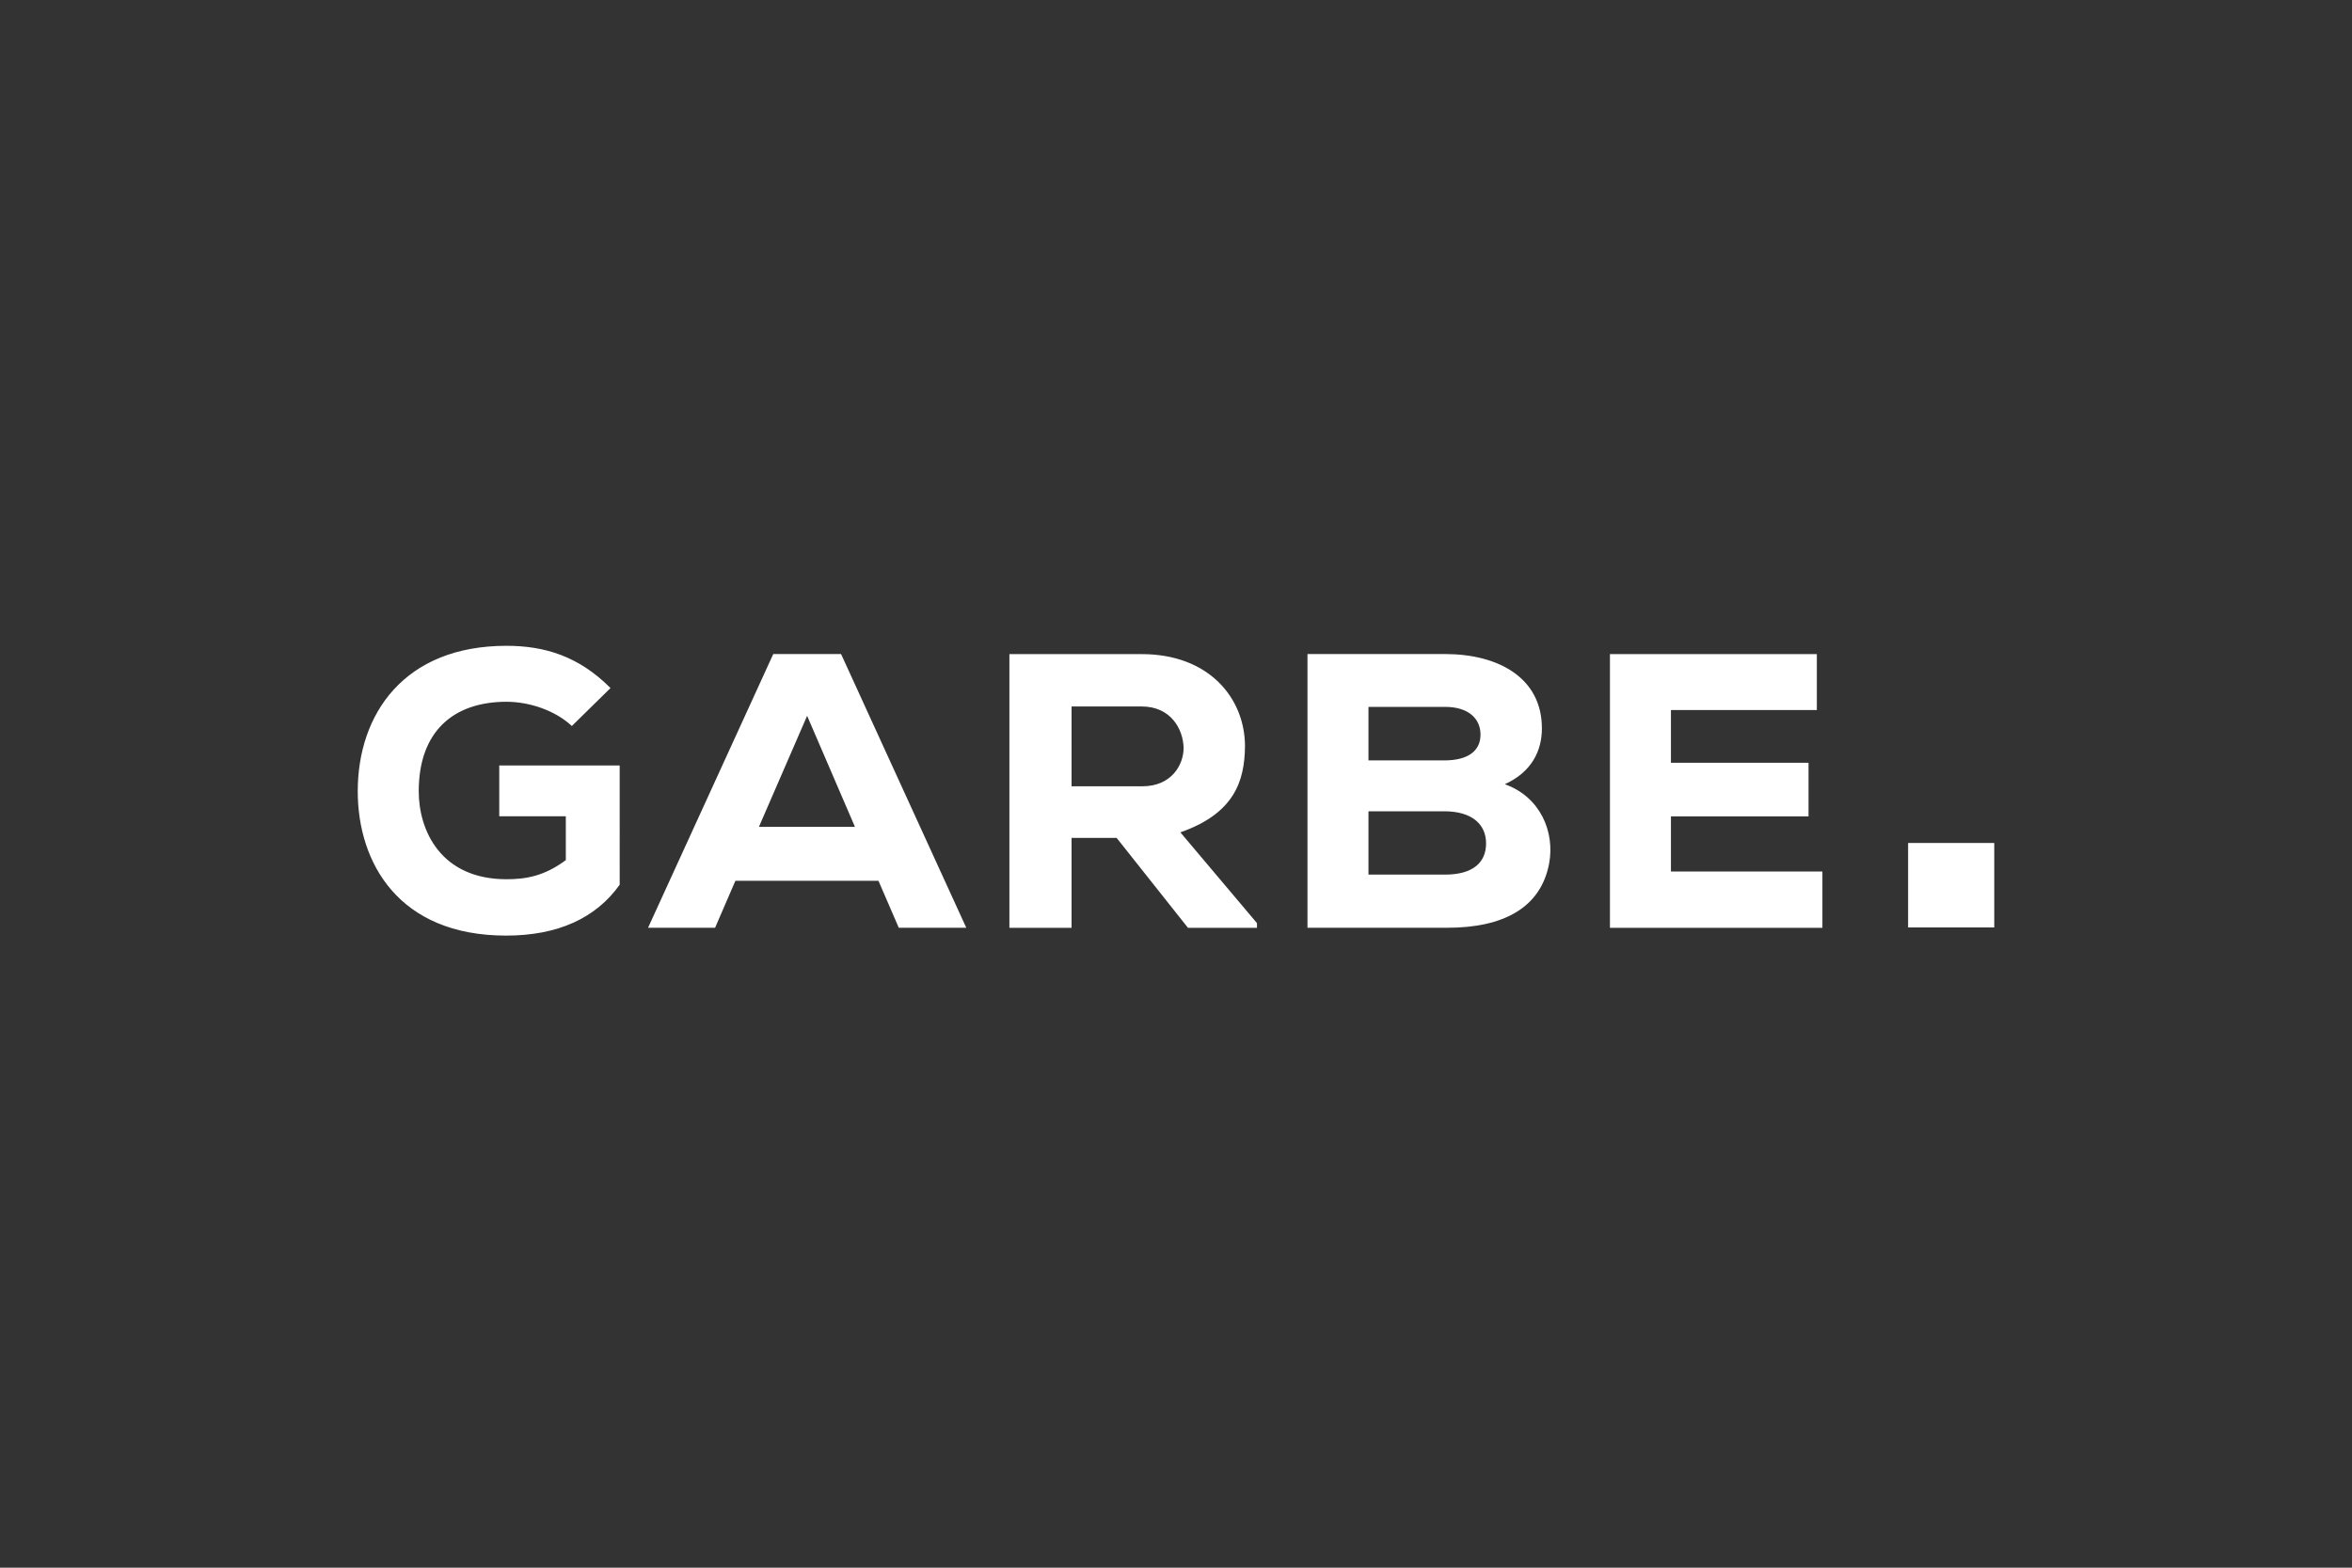 <svg id="a" data-name="Ebene 1" xmlns="http://www.w3.org/2000/svg" viewBox="0 0 300 200"><rect x="0" y="0" width="300" height="200" fill="#333333" stroke="none"/><defs><style>.b{fill:#fff;stroke-width:0}</style></defs><path class="b" d="M232.45 111.18h-19.32v-7.03h17.55v-6.84h-17.55v-6.73h18.61v-7.13h-26.39v34.92h27.1v-7.18zm-65.68-27.74v34.92h17.85c7.12 0 11.9-2.54 12.97-8.18.76-4.04-1.12-8.53-5.65-10.13 3.41-1.55 4.73-4.24 4.73-7.13 0-6.48-5.59-9.48-12.36-9.48h-17.54zm7.78 6.74h9.76c3 0 4.53 1.5 4.53 3.54s-1.53 3.29-4.63 3.29h-9.66v-6.84zm0 13.32h9.66c3.51 0 5.34 1.64 5.34 4.09s-1.68 3.99-5.24 3.99h-9.76v-8.08zm-28.92-13.37c3.71 0 5.29 2.89 5.34 5.29 0 2.19-1.58 4.89-5.24 4.89h-9.05V90.13h8.95zm14.69 27.63l-9.76-11.57c6.81-2.4 8.19-6.44 8.24-10.97 0-6.14-4.58-11.77-13.17-11.77h-16.88v34.92h7.93V106.9h5.75l9.1 11.47h8.8v-.6zm-51.26-12.27H96.8l6.15-14.17 6.1 14.17zm5.6 12.87h8.59l-15.97-34.92h-8.65l-15.97 34.92h8.55l2.59-5.99h18.25l2.59 5.99zM77.87 87.78c-4.07-4.09-8.44-5.39-13.27-5.39-13.07 0-18.97 8.73-18.97 18.56 0 9.08 5.19 18.41 18.92 18.41 6.56 0 11.44-2.2 14.49-6.49V97.66H63.68v6.48h8.49v5.59c-2.74 2.04-5.08 2.44-7.57 2.44-8.39 0-11.19-6.23-11.19-11.22 0-7.63 4.42-11.42 11.19-11.42 2.85 0 6.15 1.05 8.34 3.09l4.93-4.84zM254.37 107.54h-10.99v10.78h10.99v-10.78z"/></svg>